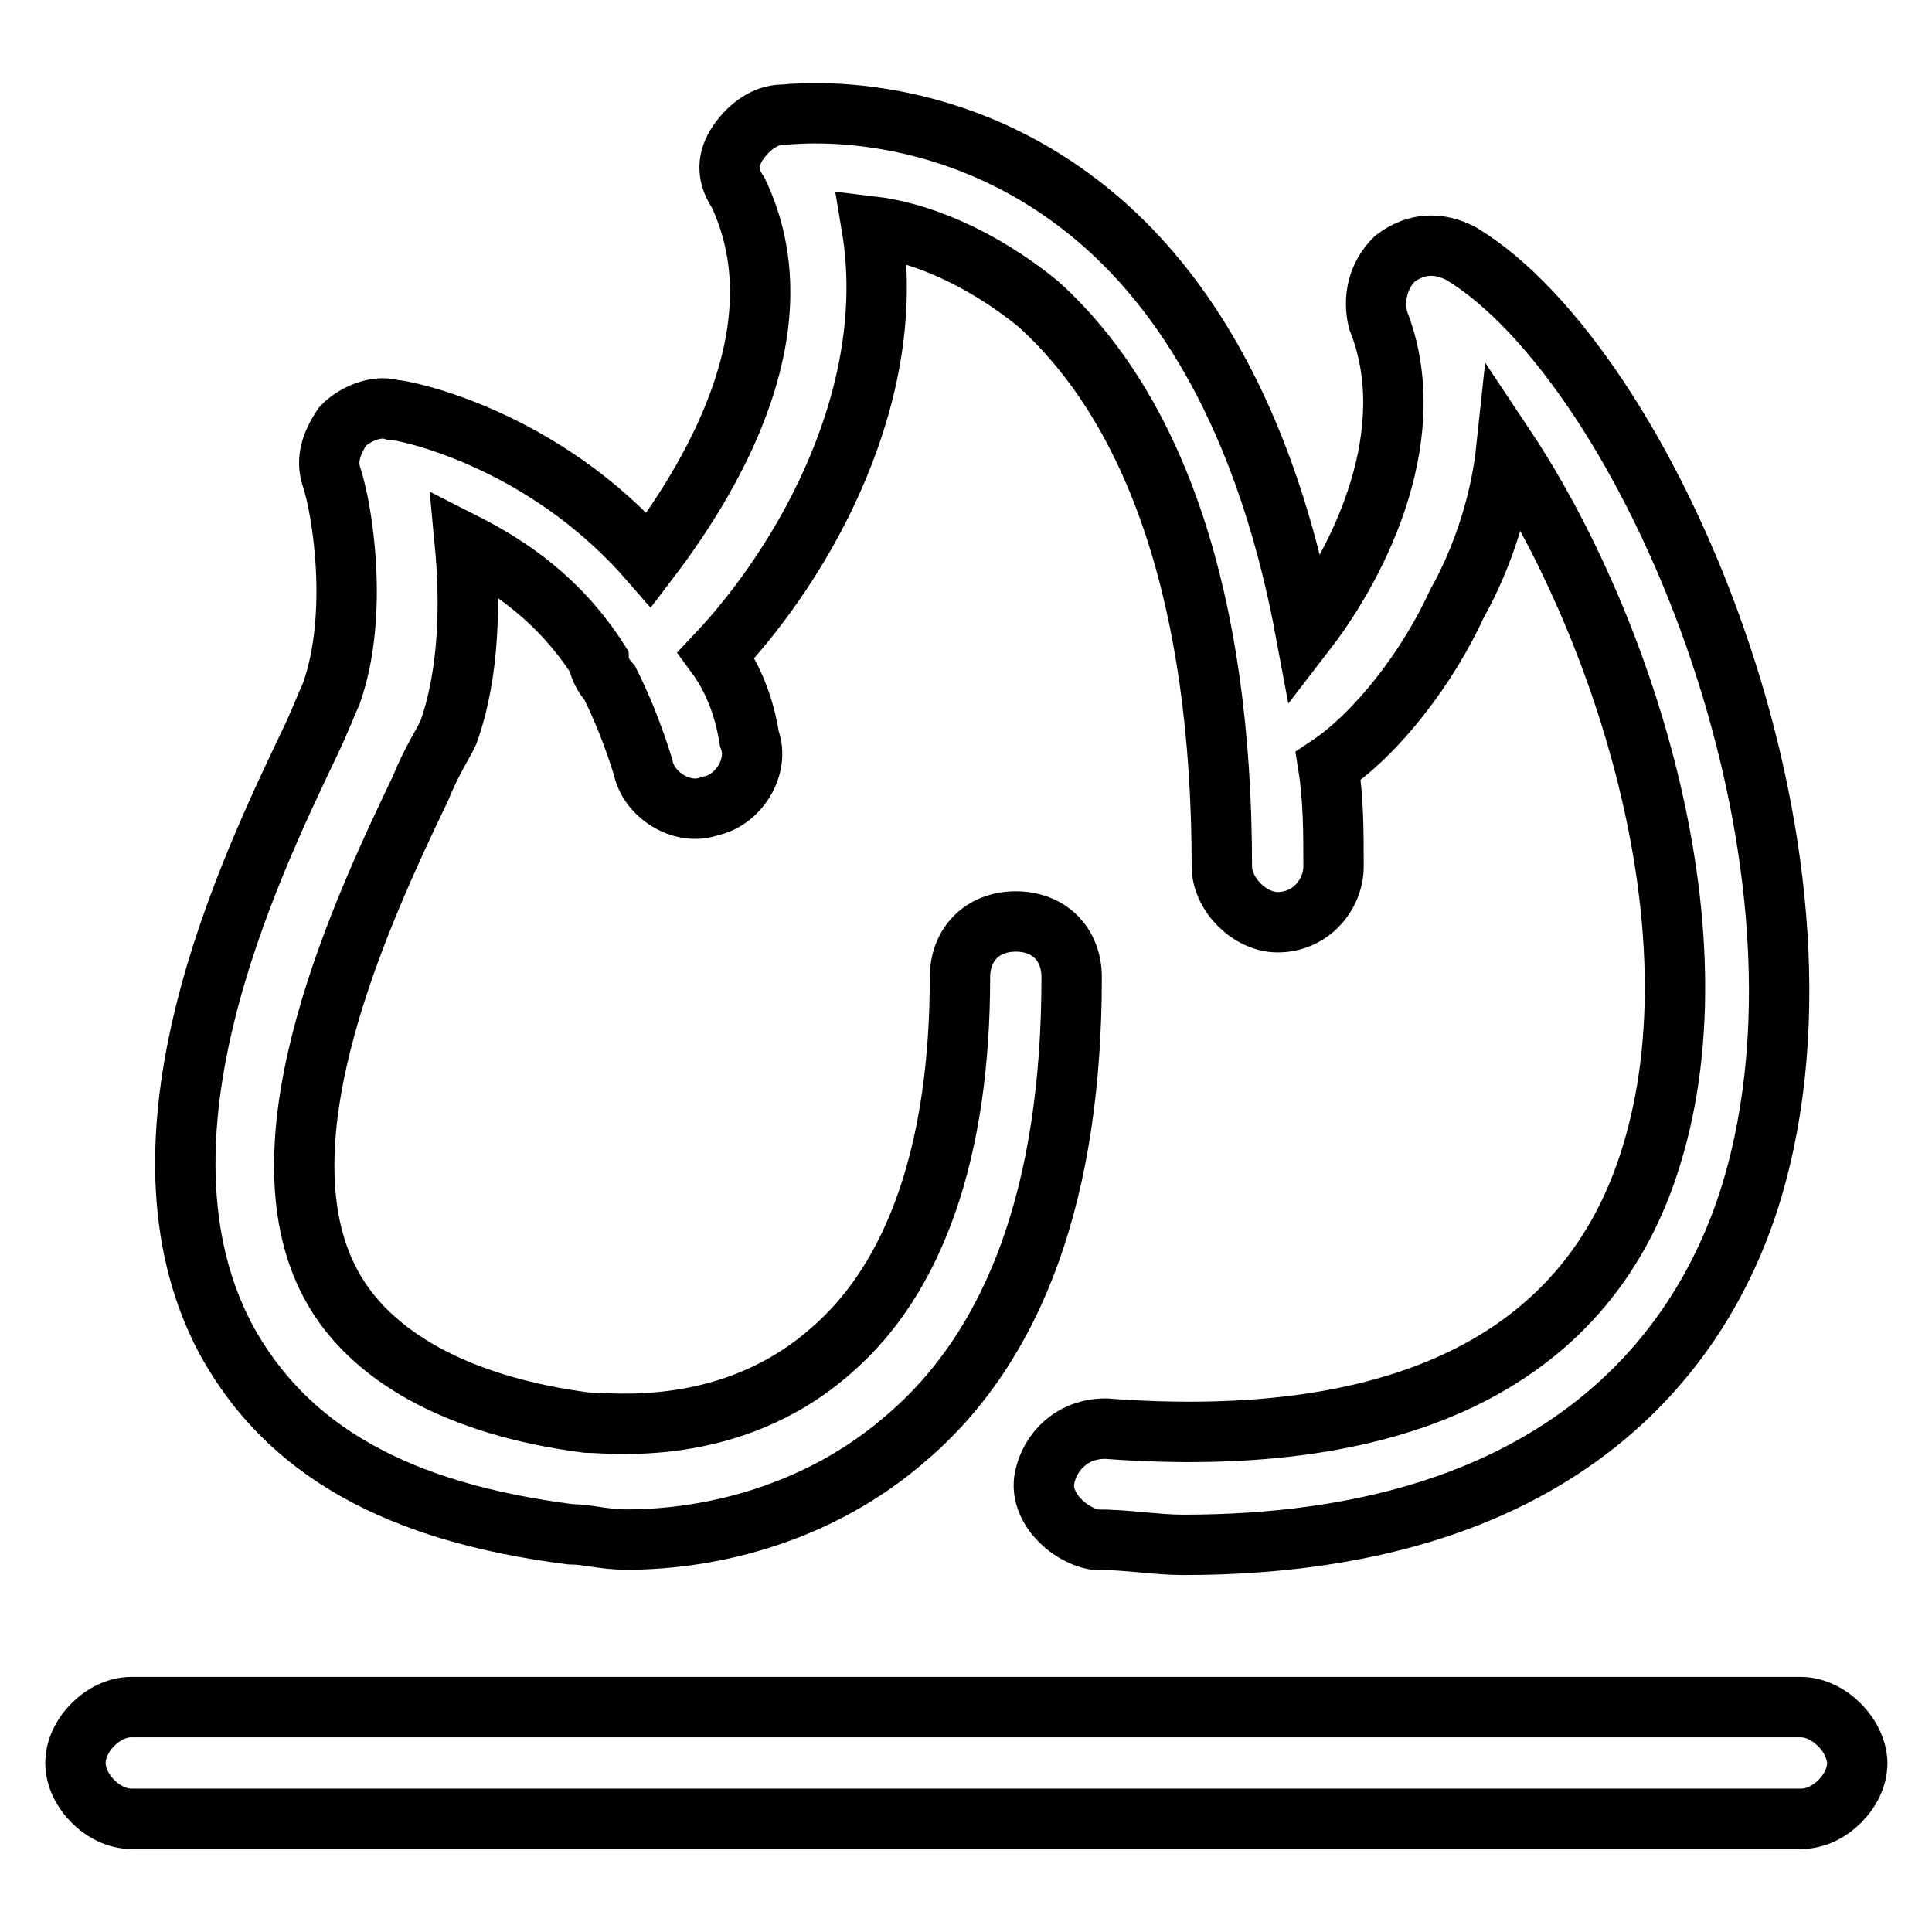 <?xml version="1.0" encoding="utf-8"?>
<!-- Svg Vector Icons : http://www.onlinewebfonts.com/icon -->
<!DOCTYPE svg PUBLIC "-//W3C//DTD SVG 1.1//EN" "http://www.w3.org/Graphics/SVG/1.1/DTD/svg11.dtd">
<svg version="1.1" xmlns="http://www.w3.org/2000/svg" xmlns:xlink="http://www.w3.org/1999/xlink" x="0px" y="0px" viewBox="0 0 256 256" enable-background="new 0 0 256 256" xml:space="preserve">
<g> <path stroke-width="8" fill-opacity="0" stroke="#000000"  d="M75.6,203.3c2.2,0,4.4,0.7,7.4,0.7c11.8,0,25.8-3.7,36.9-13.3c14.8-12.5,22.1-33.2,22.1-61.2 c0-4.4-3-7.4-7.4-7.4s-7.4,3-7.4,7.4c0,22.9-5.9,39.8-17,49.4c-13.3,11.8-29.5,9.6-32.5,9.6c-17-2.2-28.8-8.8-33.9-18.4 C33.6,151,48.3,120,55.7,104.5c1.5-3.7,3-5.9,3.7-7.4c2.9-8.1,2.9-17.7,2.2-25.1c5.9,3,12.5,7.4,17.7,15.5c0,0.7,0.7,2.2,1.5,3 c1.5,3,3,6.6,4.4,11.1c0.7,3.7,5.2,6.6,8.9,5.2c3.7-0.7,6.6-5.2,5.2-8.9c-0.7-4.4-2.2-8.1-4.4-11.1c11.8-12.5,24.3-34.7,20.6-56.8 c5.9,0.7,14,3.7,22.1,10.3c15.5,14,24.3,39.1,24.3,74.5c0,3.7,3.7,7.4,7.4,7.4c4.4,0,7.4-3.7,7.4-7.4c0-4.4,0-8.9-0.7-13.3 c6.6-4.4,13.3-13.3,17-21.4c3.7-6.6,5.9-14,6.6-20.6c14.7,22.1,28.8,62.7,19.2,93.7c-8.1,26.5-32.5,39.1-72.3,36.1 c-4.4,0-7.4,3-8.1,6.6c-0.7,3.7,3,7.4,6.6,8.1c4.4,0,8.1,0.7,11.8,0.7c49.4,0,68.6-25.1,75.2-46.5c14-45.7-14-109.9-38.4-124.6 c-2.9-1.5-5.9-1.5-8.8,0.7c-2.2,2.2-2.9,5.2-2.2,8.1c5.9,14.8-2.2,31.7-9.6,41.3c-4.4-23.6-13.3-42-26.5-53.8 c-19.9-17.7-42-14.7-42.8-14.7c-2.2,0-4.4,1.5-5.9,3.7c-1.5,2.2-1.5,4.4,0,6.6c8.1,17-2.2,36.1-11.8,48.7 C71.9,58,53.5,54.3,52,54.3c-2.2-0.7-5.2,0.7-6.6,2.2c-1.5,2.2-2.2,4.4-1.5,6.6c1.5,4.4,3.7,18.4,0,28.8c-0.7,1.5-1.5,3.7-2.9,6.6 c-8.1,17-25.1,52.4-11.1,78.9C38,192.3,52.8,200.4,75.6,203.3z M238.6,226.2H17.4c-3.7,0-7.4,3.7-7.4,7.4c0,3.7,3.7,7.4,7.4,7.4 h221.3c3.7,0,7.4-3.7,7.4-7.4C246,229.9,242.3,226.2,238.6,226.2z"/></g>
</svg>
